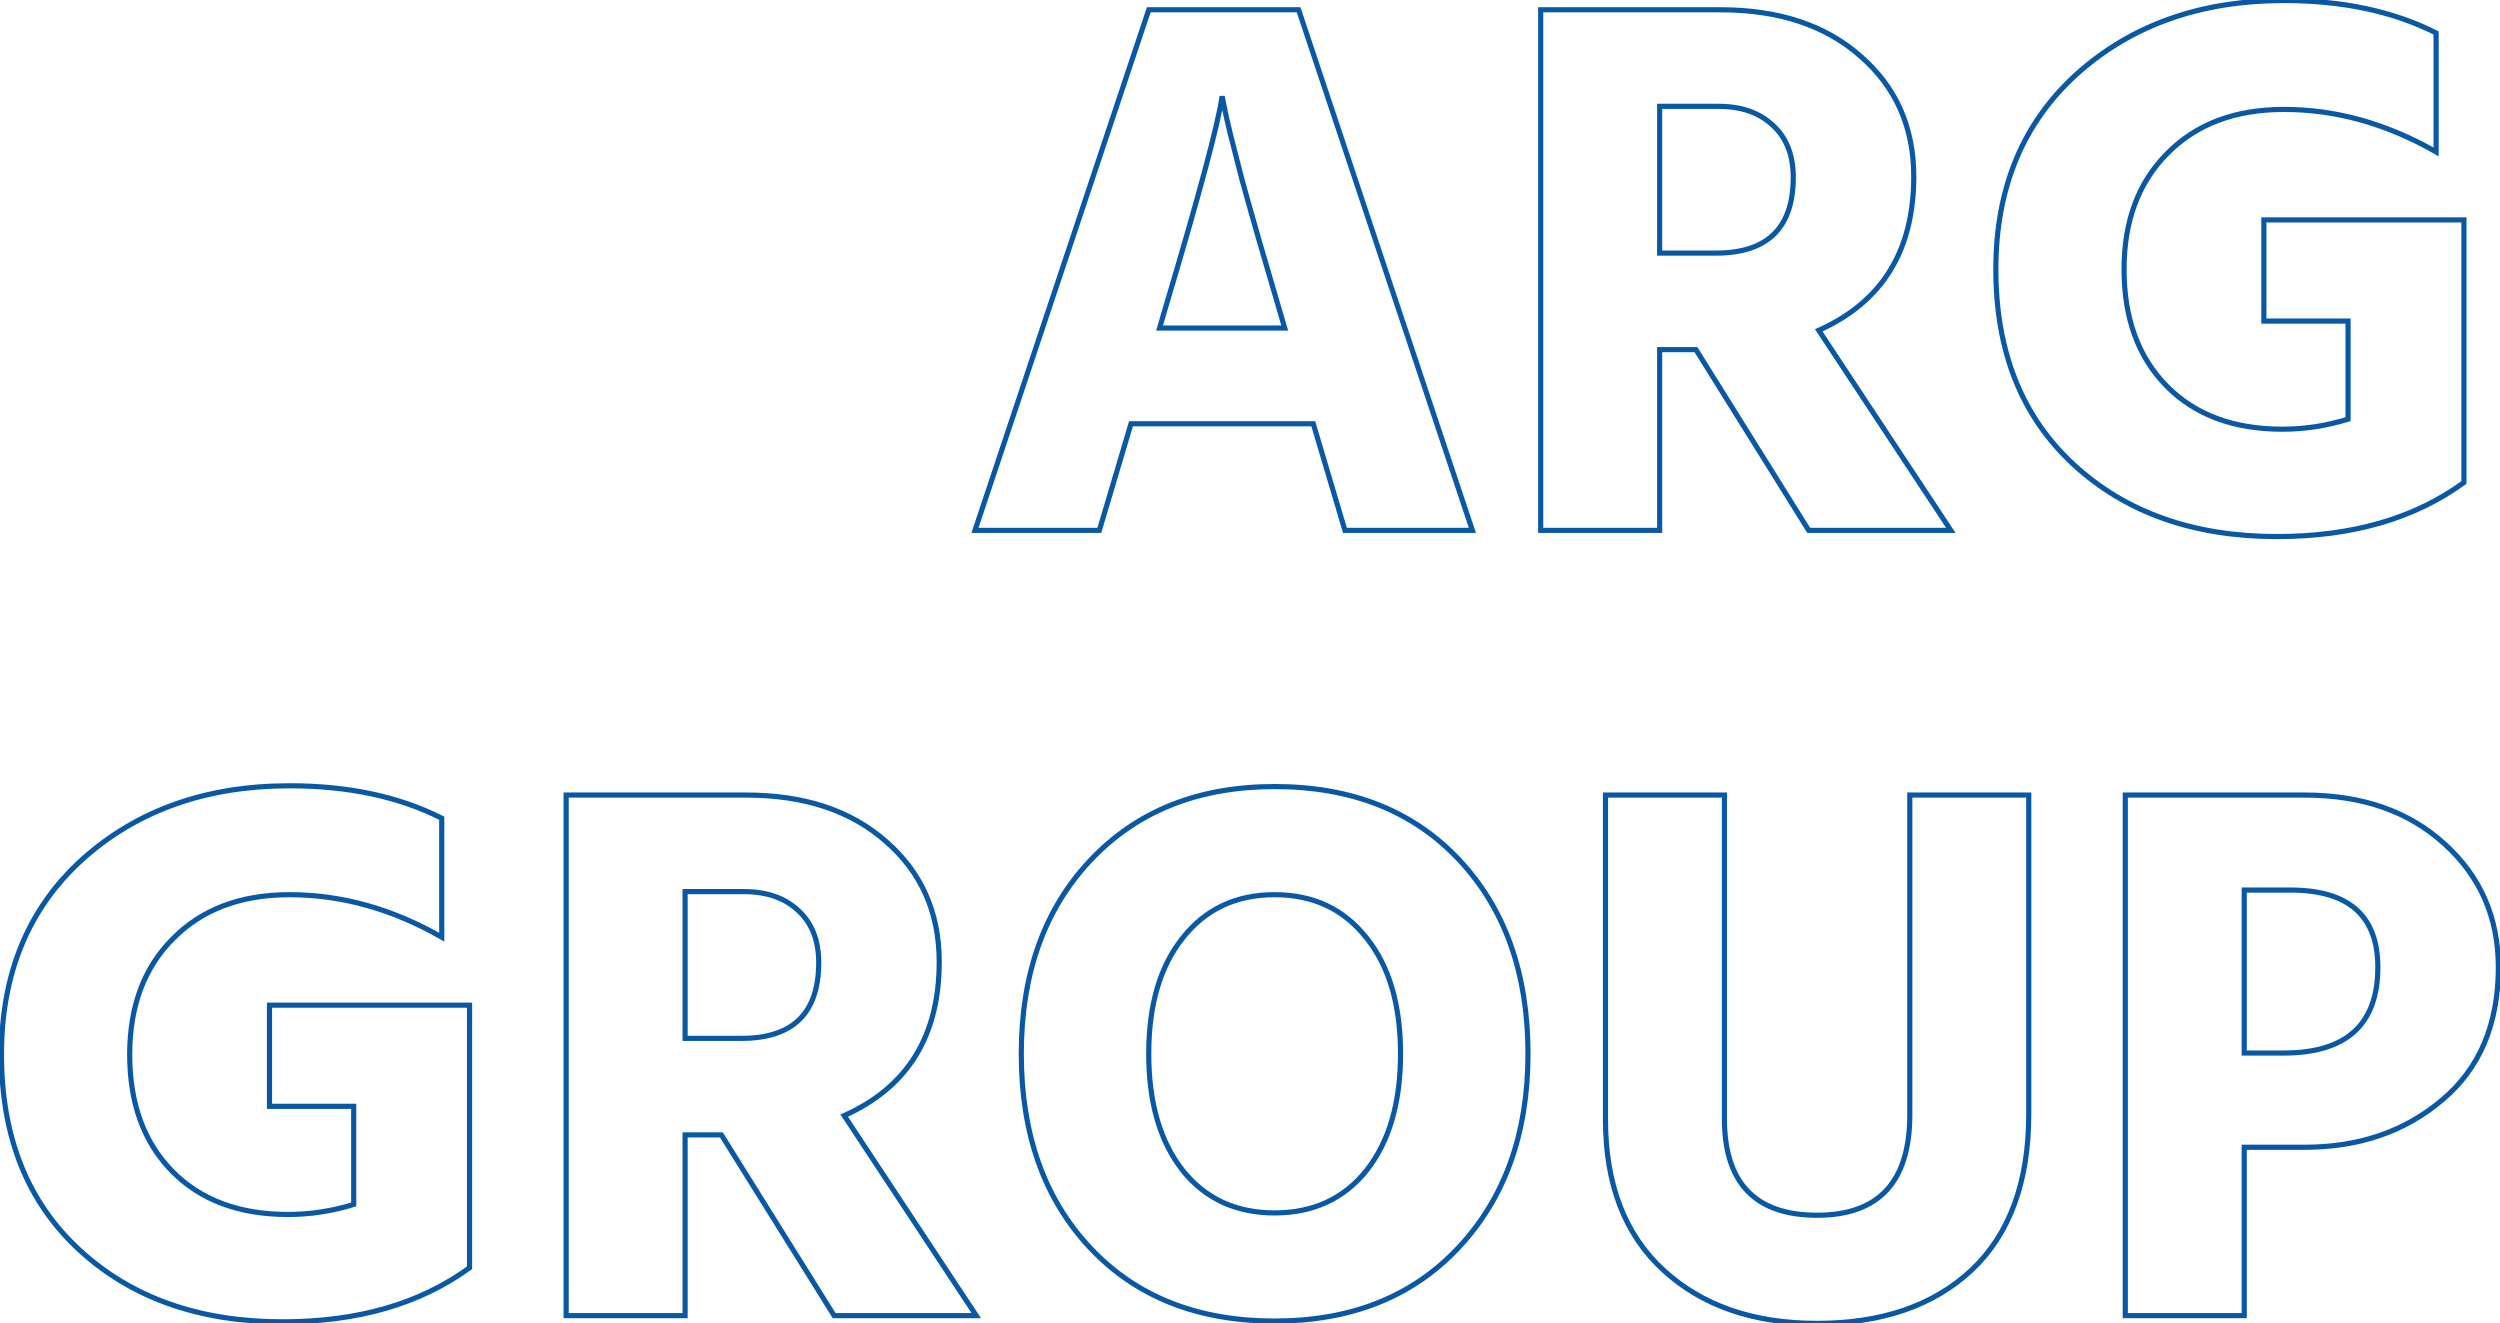 <?xml version="1.0" encoding="UTF-8"?> <svg xmlns="http://www.w3.org/2000/svg" width="971" height="514" viewBox="0 0 971 514" fill="none"> <path d="M452.477 120.2L451.519 119.914L451.517 119.92L452.477 120.2ZM450.377 127.4L449.417 127.12L449.044 128.4H450.377V127.4ZM498.977 127.4V128.4H500.311L499.937 127.12L498.977 127.4ZM496.877 120.2L497.837 119.92L497.836 119.916L496.877 120.2ZM482.477 70.1L481.51 70.352L481.513 70.365L482.477 70.1ZM475.877 43.4L474.897 43.596L474.897 43.596L475.877 43.4ZM474.677 37.4L475.658 37.204L473.688 37.256L474.677 37.4ZM426.977 206V207H427.723L427.936 206.285L426.977 206ZM378.677 206L377.729 205.683L377.289 207H378.677V206ZM446.177 3.8V2.8H445.457L445.229 3.483L446.177 3.8ZM504.377 3.8L505.326 3.483L505.098 2.8H504.377V3.8ZM571.877 206V207H573.265L572.826 205.683L571.877 206ZM522.377 206L521.419 206.285L521.631 207H522.377V206ZM510.077 164.6L511.036 164.315L510.823 163.6H510.077V164.6ZM439.277 164.6V163.6H438.531L438.319 164.315L439.277 164.6ZM451.517 119.92L449.417 127.12L451.337 127.68L453.437 120.48L451.517 119.92ZM450.377 128.4H498.977V126.4H450.377V128.4ZM499.937 127.12L497.837 119.92L495.917 120.48L498.017 127.68L499.937 127.12ZM497.836 119.916C492.037 100.32 487.239 83.626 483.441 69.835L481.513 70.365C485.315 84.174 490.117 100.88 495.918 120.484L497.836 119.916ZM483.445 69.848C479.843 56.04 477.651 47.17 476.858 43.204L474.897 43.596C475.704 47.63 477.912 56.56 481.51 70.352L483.445 69.848ZM476.858 43.204L475.658 37.204L473.697 37.596L474.897 43.596L476.858 43.204ZM473.688 37.256C472.101 48.167 464.728 75.686 451.519 119.914L453.436 120.486C466.627 76.314 474.054 48.633 475.667 37.544L473.688 37.256ZM426.977 205H378.677V207H426.977V205ZM379.626 206.317L447.126 4.117L445.229 3.483L377.729 205.683L379.626 206.317ZM446.177 4.8H504.377V2.8H446.177V4.8ZM503.429 4.117L570.929 206.317L572.826 205.683L505.326 3.483L503.429 4.117ZM571.877 205H522.377V207H571.877V205ZM523.336 205.715L511.036 164.315L509.119 164.885L521.419 206.285L523.336 205.715ZM510.077 163.6H439.277V165.6H510.077V163.6ZM438.319 164.315L426.019 205.715L427.936 206.285L440.236 164.885L438.319 164.315ZM644.606 41.3V40.3H643.606V41.3H644.606ZM644.606 98.3H643.606V99.3H644.606V98.3ZM688.706 48.8L688.013 49.521L688.02 49.528L688.028 49.535L688.706 48.8ZM644.606 206V207H645.606V206H644.606ZM598.406 206H597.406V207H598.406V206ZM598.406 3.8V2.8H597.406V3.8H598.406ZM722.606 21.8L721.945 22.55L721.95 22.555L722.606 21.8ZM706.406 128.3L705.998 127.387L704.923 127.868L705.572 128.851L706.406 128.3ZM757.706 206V207H759.565L758.541 205.449L757.706 206ZM702.506 206L701.658 206.529L701.952 207H702.506V206ZM658.706 135.8L659.555 135.271L659.261 134.8H658.706V135.8ZM644.606 135.8V134.8H643.606V135.8H644.606ZM667.406 40.3H644.606V42.3H667.406V40.3ZM643.606 41.3V98.3H645.606V41.3H643.606ZM644.606 99.3H666.506V97.3H644.606V99.3ZM666.506 99.3C676.655 99.3 684.452 96.813 689.706 91.664C694.964 86.511 697.506 78.859 697.506 68.9H695.506C695.506 78.541 693.048 85.589 688.306 90.236C683.561 94.887 676.357 97.3 666.506 97.3V99.3ZM697.506 68.9C697.506 60.086 694.833 53.094 689.385 48.065L688.028 49.535C692.98 54.106 695.506 60.514 695.506 68.9H697.506ZM689.399 48.079C683.97 42.858 676.597 40.3 667.406 40.3V42.3C676.215 42.3 683.043 44.742 688.013 49.521L689.399 48.079ZM644.606 205H598.406V207H644.606V205ZM599.406 206V3.8H597.406V206H599.406ZM598.406 4.8H668.306V2.8H598.406V4.8ZM668.306 4.8C690.725 4.8 708.569 10.748 721.945 22.55L723.268 21.05C709.443 8.852 691.088 2.8 668.306 2.8V4.8ZM721.95 22.555C735.52 34.354 742.306 49.673 742.306 68.6H744.306C744.306 49.127 737.293 33.246 723.262 21.045L721.95 22.555ZM742.306 68.6C742.306 82.857 739.263 94.84 733.231 104.599C727.201 114.354 718.144 121.956 705.998 127.387L706.814 129.213C719.269 123.644 728.661 115.796 734.932 105.651C741.2 95.51 744.306 83.143 744.306 68.6H742.306ZM705.572 128.851L756.872 206.551L758.541 205.449L707.241 127.749L705.572 128.851ZM757.706 205H702.506V207H757.706V205ZM703.355 205.471L659.555 135.271L657.858 136.329L701.658 206.529L703.355 205.471ZM658.706 134.8H644.606V136.8H658.706V134.8ZM643.606 135.8V206H645.606V135.8H643.606ZM956.984 187.4L957.573 188.208L957.984 187.908V187.4H956.984ZM805.484 180.5L804.806 181.236L804.806 181.236L805.484 180.5ZM806.684 28.7L806.016 27.955L806.013 27.959L806.684 28.7ZM946.184 12.8H947.184V12.185L946.635 11.908L946.184 12.8ZM946.184 59L945.686 59.868L947.184 60.725V59H946.184ZM841.784 59.6L842.491 60.307L842.497 60.301L841.784 59.6ZM841.484 149.9L840.77 150.601L840.77 150.601L841.484 149.9ZM911.984 162.8L912.279 163.755L912.984 163.537V162.8H911.984ZM911.984 124.7H912.984V123.7H911.984V124.7ZM879.284 124.7H878.284V125.7H879.284V124.7ZM879.284 85.4V84.4H878.284V85.4H879.284ZM956.984 85.4H957.984V84.4H956.984V85.4ZM956.394 186.592C937.401 200.441 913.421 207.4 884.384 207.4V209.4C913.746 209.4 938.166 202.359 957.573 188.208L956.394 186.592ZM884.384 207.4C852.187 207.4 826.144 198.164 806.161 179.764L804.806 181.236C825.223 200.036 851.781 209.4 884.384 209.4V207.4ZM806.161 179.764C786.201 161.385 776.184 136.371 776.184 104.6H774.184C774.184 136.829 784.366 162.415 804.806 181.236L806.161 179.764ZM776.184 104.6C776.184 73.246 786.59 48.229 807.355 29.442L806.013 27.959C784.778 47.171 774.184 72.754 774.184 104.6H776.184ZM807.351 29.445C828.342 10.632 854.894 1.2 887.084 1.2V-0.8C854.474 -0.8 827.425 8.768 806.016 27.955L807.351 29.445ZM887.084 1.2C909.762 1.2 929.3 5.377 945.732 13.692L946.635 11.908C929.867 3.423 910.006 -0.8 887.084 -0.8V1.2ZM945.184 12.8V59H947.184V12.8H945.184ZM946.681 58.132C927.344 47.054 907.474 41.5 887.084 41.5V43.5C907.093 43.5 926.623 48.946 945.686 59.868L946.681 58.132ZM887.084 41.5C867.87 41.5 852.493 47.272 841.07 58.899L842.497 60.301C853.474 49.128 868.297 43.5 887.084 43.5V41.5ZM841.076 58.893C829.654 70.315 823.984 85.588 823.984 104.6H825.984C825.984 86.012 831.513 71.285 842.491 60.307L841.076 58.893ZM823.984 104.6C823.984 123.803 829.549 139.176 840.77 150.601L842.197 149.199C831.418 138.224 825.984 123.397 825.984 104.6H823.984ZM840.77 150.601C851.997 162.031 867.276 167.7 886.484 167.7V165.7C867.692 165.7 852.971 160.169 842.197 149.199L840.77 150.601ZM886.484 167.7C895.186 167.7 903.786 166.384 912.279 163.755L911.688 161.845C903.382 164.416 894.981 165.7 886.484 165.7V167.7ZM912.984 162.8V124.7H910.984V162.8H912.984ZM911.984 123.7H879.284V125.7H911.984V123.7ZM880.284 124.7V85.4H878.284V124.7H880.284ZM879.284 86.4H956.984V84.4H879.284V86.4ZM955.984 85.4V187.4H957.984V85.4H955.984ZM182.374 492.4L182.963 493.208L183.374 492.908V492.4H182.374ZM30.874 485.5L30.197 486.236L30.197 486.236L30.874 485.5ZM32.074 333.7L31.407 332.955L31.403 332.958L32.074 333.7ZM171.574 317.8H172.574V317.185L172.026 316.908L171.574 317.8ZM171.574 364L171.077 364.868L172.574 365.725V364H171.574ZM67.174 364.6L67.881 365.307L67.888 365.301L67.174 364.6ZM66.874 454.9L66.161 455.601L66.161 455.601L66.874 454.9ZM137.374 467.8L137.67 468.755L138.374 468.537V467.8H137.374ZM137.374 429.7H138.374V428.7H137.374V429.7ZM104.674 429.7H103.674V430.7H104.674V429.7ZM104.674 390.4V389.4H103.674V390.4H104.674ZM182.374 390.4H183.374V389.4H182.374V390.4ZM181.785 491.592C162.792 505.441 138.812 512.4 109.774 512.4V514.4C139.137 514.4 163.556 507.359 182.963 493.208L181.785 491.592ZM109.774 512.4C77.577 512.4 51.535 503.164 31.552 484.764L30.197 486.236C50.614 505.036 77.171 514.4 109.774 514.4V512.4ZM31.552 484.764C11.592 466.385 1.574 441.371 1.574 409.6H-0.426C-0.426 441.829 9.757 467.415 30.197 486.236L31.552 484.764ZM1.574 409.6C1.574 378.246 11.98 353.229 32.745 334.442L31.403 332.958C10.168 352.171 -0.426 377.754 -0.426 409.6H1.574ZM32.742 334.445C53.733 315.632 80.284 306.2 112.474 306.2V304.2C79.864 304.2 52.816 313.768 31.407 332.955L32.742 334.445ZM112.474 306.2C135.152 306.2 154.691 310.377 171.123 318.692L172.026 316.908C155.258 308.423 135.396 304.2 112.474 304.2V306.2ZM170.574 317.8V364H172.574V317.8H170.574ZM172.071 363.132C152.735 352.054 132.865 346.5 112.474 346.5V348.5C132.483 348.5 152.014 353.946 171.077 364.868L172.071 363.132ZM112.474 346.5C93.26 346.5 77.884 352.272 66.461 363.899L67.888 365.301C78.865 354.128 93.688 348.5 112.474 348.5V346.5ZM66.467 363.893C55.045 375.315 49.374 390.588 49.374 409.6H51.374C51.374 391.012 56.903 376.285 67.881 365.307L66.467 363.893ZM49.374 409.6C49.374 428.803 54.94 444.176 66.161 455.601L67.588 454.199C56.809 443.224 51.374 428.397 51.374 409.6H49.374ZM66.161 455.601C77.387 467.031 92.666 472.7 111.874 472.7V470.7C93.082 470.7 78.361 465.169 67.588 454.199L66.161 455.601ZM111.874 472.7C120.577 472.7 129.176 471.384 137.67 468.755L137.079 466.845C128.772 469.416 120.372 470.7 111.874 470.7V472.7ZM138.374 467.8V429.7H136.374V467.8H138.374ZM137.374 428.7H104.674V430.7H137.374V428.7ZM105.674 429.7V390.4H103.674V429.7H105.674ZM104.674 391.4H182.374V389.4H104.674V391.4ZM181.374 390.4V492.4H183.374V390.4H181.374ZM266.091 346.3V345.3H265.091V346.3H266.091ZM266.091 403.3H265.091V404.3H266.091V403.3ZM310.191 353.8L309.498 354.521L309.505 354.528L309.512 354.535L310.191 353.8ZM266.091 511V512H267.091V511H266.091ZM219.891 511H218.891V512H219.891V511ZM219.891 308.8V307.8H218.891V308.8H219.891ZM344.091 326.8L343.429 327.55L343.434 327.555L344.091 326.8ZM327.891 433.3L327.482 432.387L326.407 432.868L327.056 433.851L327.891 433.3ZM379.191 511V512H381.049L380.025 510.449L379.191 511ZM323.991 511L323.142 511.529L323.436 512H323.991V511ZM280.191 440.8L281.039 440.271L280.745 439.8H280.191V440.8ZM266.091 440.8V439.8H265.091V440.8H266.091ZM288.891 345.3H266.091V347.3H288.891V345.3ZM265.091 346.3V403.3H267.091V346.3H265.091ZM266.091 404.3H287.991V402.3H266.091V404.3ZM287.991 404.3C298.14 404.3 305.936 401.813 311.191 396.664C316.449 391.511 318.991 383.859 318.991 373.9H316.991C316.991 383.541 314.533 390.589 309.791 395.236C305.045 399.887 297.842 402.3 287.991 402.3V404.3ZM318.991 373.9C318.991 365.086 316.317 358.094 310.869 353.065L309.512 354.535C314.464 359.106 316.991 365.514 316.991 373.9H318.991ZM310.884 353.079C305.454 347.858 298.082 345.3 288.891 345.3V347.3C297.699 347.3 304.527 349.742 309.498 354.521L310.884 353.079ZM266.091 510H219.891V512H266.091V510ZM220.891 511V308.8H218.891V511H220.891ZM219.891 309.8H289.791V307.8H219.891V309.8ZM289.791 309.8C312.209 309.8 330.054 315.748 343.429 327.55L344.752 326.05C330.928 313.852 312.572 307.8 289.791 307.8V309.8ZM343.434 327.555C357.004 339.354 363.791 354.673 363.791 373.6H365.791C365.791 354.127 358.777 338.246 344.747 326.045L343.434 327.555ZM363.791 373.6C363.791 387.857 360.747 399.84 354.715 409.599C348.686 419.354 339.628 426.956 327.482 432.387L328.299 434.213C340.753 428.644 350.146 420.796 356.416 410.651C362.684 400.51 365.791 388.143 365.791 373.6H363.791ZM327.056 433.851L378.356 511.551L380.025 510.449L328.725 432.749L327.056 433.851ZM379.191 510H323.991V512H379.191V510ZM324.839 510.471L281.039 440.271L279.342 441.329L323.142 511.529L324.839 510.471ZM280.191 439.8H266.091V441.8H280.191V439.8ZM265.091 440.8V511H267.091V440.8H265.091ZM566.468 484.6L565.738 483.916L565.738 483.916L566.468 484.6ZM423.368 484.6L424.098 483.916L424.098 483.916L423.368 484.6ZM423.368 334.3L422.638 333.616L422.638 333.616L423.368 334.3ZM566.768 334L567.498 333.316L567.498 333.316L566.768 334ZM459.368 364.3L460.149 364.925L460.154 364.918L459.368 364.3ZM459.368 454.6L458.582 455.218L458.587 455.225L459.368 454.6ZM530.768 454.6L531.549 455.225L531.554 455.218L530.768 454.6ZM530.768 364.3L529.982 364.918L529.987 364.925L530.768 364.3ZM592.468 409.3C592.468 440.094 583.534 464.934 565.738 483.916L567.198 485.284C585.402 465.866 594.468 440.506 594.468 409.3H592.468ZM565.738 483.916C548.155 502.685 524.635 512.1 495.068 512.1V514.1C525.101 514.1 549.181 504.515 567.198 485.284L565.738 483.916ZM495.068 512.1C465.298 512.1 441.679 502.683 424.098 483.916L422.638 485.284C440.657 504.517 464.838 514.1 495.068 514.1V512.1ZM424.098 483.916C406.505 465.137 397.668 440.299 397.668 409.3H395.668C395.668 440.701 404.631 466.063 422.638 485.284L424.098 483.916ZM397.668 409.3C397.668 378.502 406.504 353.764 424.098 334.984L422.638 333.616C404.632 352.836 395.668 378.097 395.668 409.3H397.668ZM424.098 334.984C441.883 316.013 465.504 306.5 495.068 306.5V304.5C465.032 304.5 440.853 314.187 422.638 333.616L424.098 334.984ZM495.068 306.5C524.838 306.5 548.457 315.917 566.038 334.684L567.498 333.316C549.479 314.083 525.298 304.5 495.068 304.5V306.5ZM566.038 334.684C583.631 353.463 592.468 378.301 592.468 409.3H594.468C594.468 377.899 585.505 352.537 567.498 333.316L566.038 334.684ZM458.587 363.675C449.603 374.906 445.168 390.152 445.168 409.3H447.168C447.168 390.448 451.533 375.694 460.149 364.925L458.587 363.675ZM445.168 409.3C445.168 428.449 449.603 443.791 458.582 455.218L460.154 453.982C451.533 443.009 447.168 428.151 447.168 409.3H445.168ZM458.587 455.225C467.591 466.479 479.787 472.1 495.068 472.1V470.1C480.349 470.1 468.745 464.721 460.149 453.975L458.587 455.225ZM495.068 472.1C510.349 472.1 522.545 466.479 531.549 455.225L529.987 453.975C521.391 464.721 509.787 470.1 495.068 470.1V472.1ZM531.554 455.218C540.533 443.791 544.968 428.449 544.968 409.3H542.968C542.968 428.151 538.603 443.009 529.982 453.982L531.554 455.218ZM544.968 409.3C544.968 390.152 540.533 374.906 531.549 363.675L529.987 364.925C538.603 375.694 542.968 390.448 542.968 409.3H544.968ZM531.554 363.682C522.553 352.226 510.356 346.5 495.068 346.5V348.5C509.78 348.5 521.383 353.974 529.982 364.918L531.554 363.682ZM495.068 346.5C479.78 346.5 467.583 352.226 458.582 363.682L460.154 364.918C468.753 353.974 480.356 348.5 495.068 348.5V346.5ZM765.766 493.3L766.448 494.031L766.454 494.026L765.766 493.3ZM646.066 493.3L646.743 492.564L646.743 492.564L646.066 493.3ZM623.566 308.8V307.8H622.566V308.8H623.566ZM669.766 308.8H670.766V307.8H669.766V308.8ZM741.766 308.8V307.8H740.766V308.8H741.766ZM787.966 308.8H788.966V307.8H787.966V308.8ZM786.966 432.7C786.966 458.911 779.625 478.814 765.079 492.574L766.454 494.026C781.508 479.786 788.966 459.289 788.966 432.7H786.966ZM765.084 492.569C750.512 506.156 730.778 513 705.766 513V515C731.155 515 751.421 508.044 766.448 494.031L765.084 492.569ZM705.766 513C681.16 513 661.521 506.159 646.743 492.564L645.389 494.036C660.612 508.041 680.773 515 705.766 515V513ZM646.743 492.564C631.996 478.997 624.566 459.791 624.566 434.8H622.566C622.566 460.209 630.137 480.003 645.389 494.036L646.743 492.564ZM624.566 434.8V308.8H622.566V434.8H624.566ZM623.566 309.8H669.766V307.8H623.566V309.8ZM668.766 308.8V434.5H670.766V308.8H668.766ZM668.766 434.5C668.766 447.144 671.8 456.813 678.045 463.318C684.297 469.83 693.602 473 705.766 473V471C693.931 471 685.236 467.92 679.488 461.932C673.732 455.937 670.766 446.856 670.766 434.5H668.766ZM705.766 473C717.942 473 727.252 469.699 733.501 462.928C739.737 456.173 742.766 446.135 742.766 433H740.766C740.766 445.865 737.796 455.327 732.032 461.572C726.281 467.801 717.591 471 705.766 471V473ZM742.766 433V308.8H740.766V433H742.766ZM741.766 309.8H787.966V307.8H741.766V309.8ZM786.966 308.8V432.7H788.966V308.8H786.966ZM871.657 445.6V444.6H870.657V445.6H871.657ZM871.657 511V512H872.657V511H871.657ZM825.457 511H824.457V512H825.457V511ZM825.457 308.8V307.8H824.457V308.8H825.457ZM949.357 327.7L948.683 328.439L948.688 328.443L949.357 327.7ZM948.457 427.3L947.816 426.533L947.811 426.537L948.457 427.3ZM871.657 345.7V344.7H870.657V345.7H871.657ZM871.657 409H870.657V410H871.657V409ZM895.057 444.6H871.657V446.6H895.057V444.6ZM870.657 445.6V511H872.657V445.6H870.657ZM871.657 510H825.457V512H871.657V510ZM826.457 511V308.8H824.457V511H826.457ZM825.457 309.8H895.057V307.8H825.457V309.8ZM895.057 309.8C917.26 309.8 935.102 316.039 948.683 328.438L950.031 326.962C936.012 314.161 917.654 307.8 895.057 307.8V309.8ZM948.688 328.443C962.47 340.847 969.357 356.574 969.357 375.7H971.357C971.357 356.026 964.244 339.753 950.026 326.957L948.688 328.443ZM969.357 375.7C969.357 397.659 962.149 414.555 947.816 426.533L949.098 428.067C963.965 415.645 971.357 398.141 971.357 375.7H969.357ZM947.811 426.537C933.614 438.565 916.051 444.6 895.057 444.6V446.6C916.463 446.6 934.5 440.435 949.103 428.063L947.811 426.537ZM889.657 344.7H871.657V346.7H889.657V344.7ZM870.657 345.7V409H872.657V345.7H870.657ZM871.657 410H886.957V408H871.657V410ZM886.957 410C899.289 410 908.725 407.197 915.08 401.415C921.453 395.616 924.557 386.98 924.557 375.7H922.557C922.557 386.62 919.561 394.634 913.734 399.935C907.889 405.253 899.025 408 886.957 408V410ZM924.557 375.7C924.557 365.512 921.673 357.698 915.745 352.451C909.84 347.225 901.083 344.7 889.657 344.7V346.7C900.831 346.7 909.025 349.175 914.419 353.949C919.791 358.702 922.557 365.888 922.557 375.7H924.557Z" fill="#0958A5"></path> </svg> 